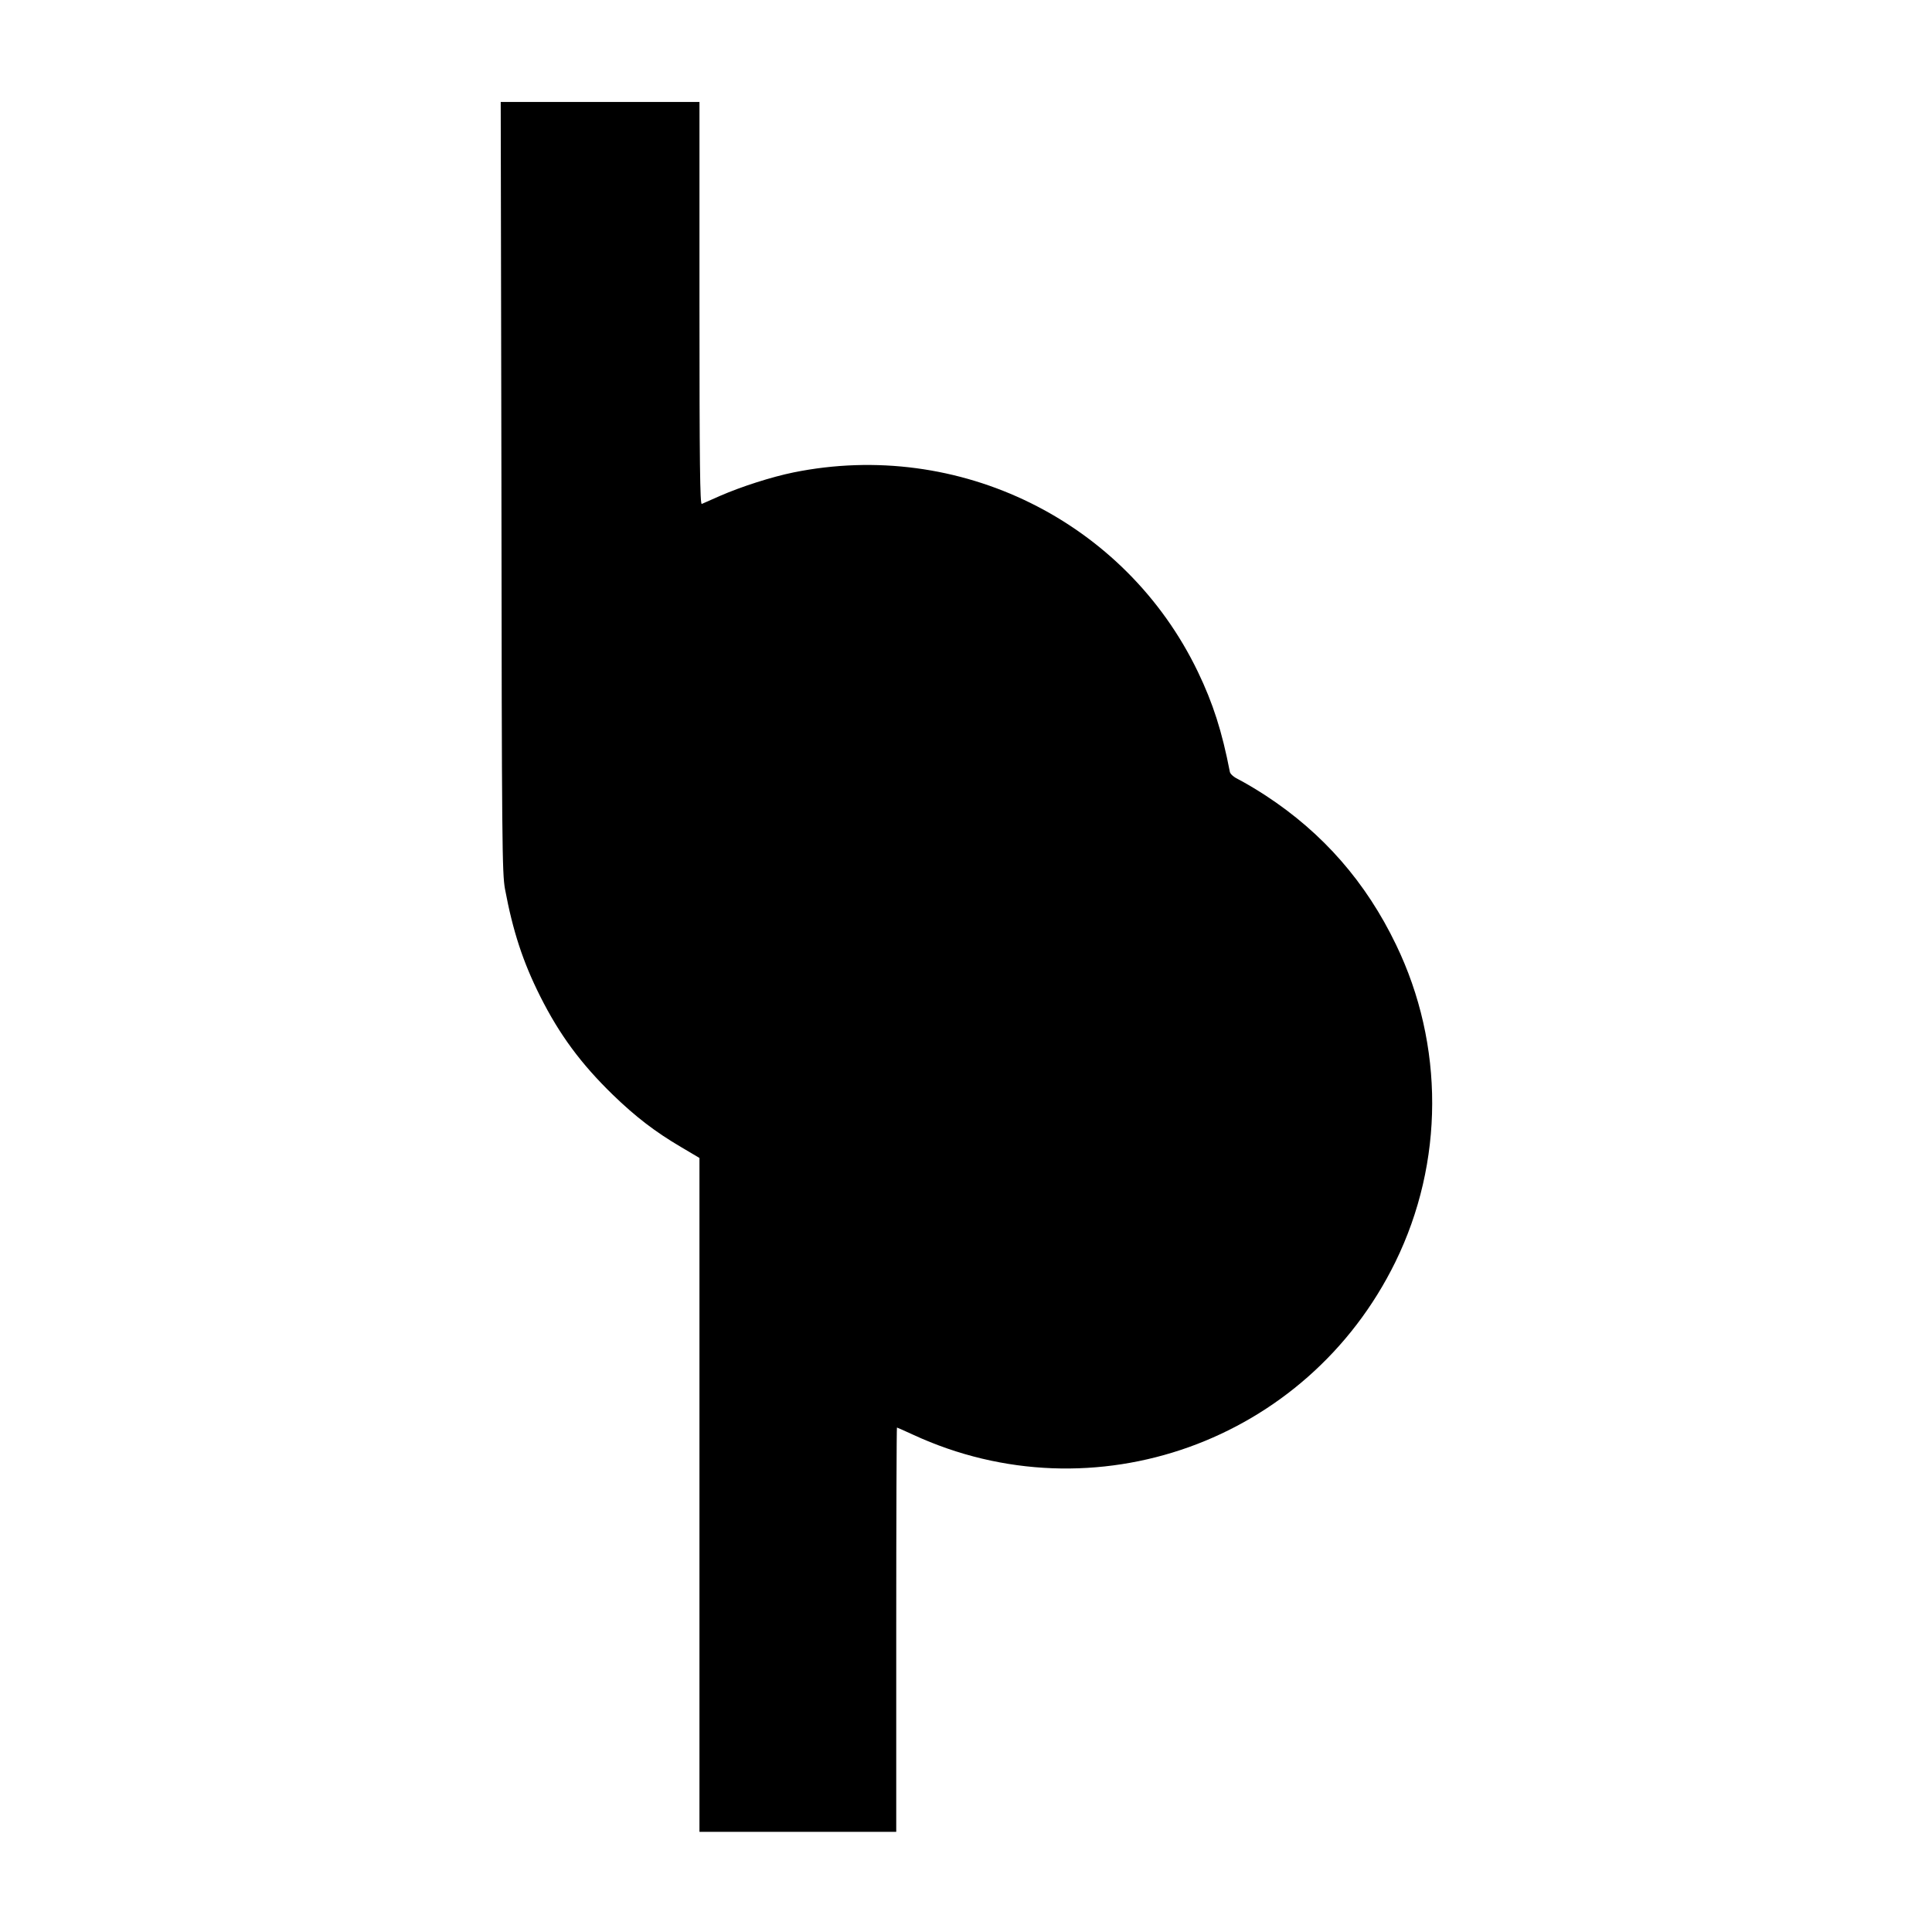 <?xml version="1.0" standalone="no"?>
<!DOCTYPE svg PUBLIC "-//W3C//DTD SVG 20010904//EN"
 "http://www.w3.org/TR/2001/REC-SVG-20010904/DTD/svg10.dtd">
<svg version="1.0" xmlns="http://www.w3.org/2000/svg"
 width="1080pt" height="1080pt" viewBox="0 0 1080 1080"
 preserveAspectRatio="xMidYMid meet">
<g transform="translate(0,1080) scale(0.1,-0.1)"
fill="#000000" stroke="none">
<path d="M2803 8078 c2 -2007 4 -2159 20 -2248 44 -235 100 -407 197 -600 108
-215 228 -377 406 -550 128 -124 238 -208 381 -292 l103 -61 0 -1884 0 -1883
550 0 550 0 0 1130 c0 622 2 1130 4 1130 2 0 42 -18 90 -40 1010 -467 2203
-40 2696 965 273 557 275 1213 4 1774 -168 349 -408 624 -729 834 -55 36 -122
75 -148 88 -29 14 -49 31 -52 44 -44 227 -94 383 -179 560 -406 843 -1336
1302 -2261 1114 -122 -25 -291 -79 -410 -131 -49 -22 -96 -42 -102 -45 -10 -4
-13 224 -13 1121 l0 1126 -555 0 -556 0 4 -2152z"/>
</g>
</svg>
